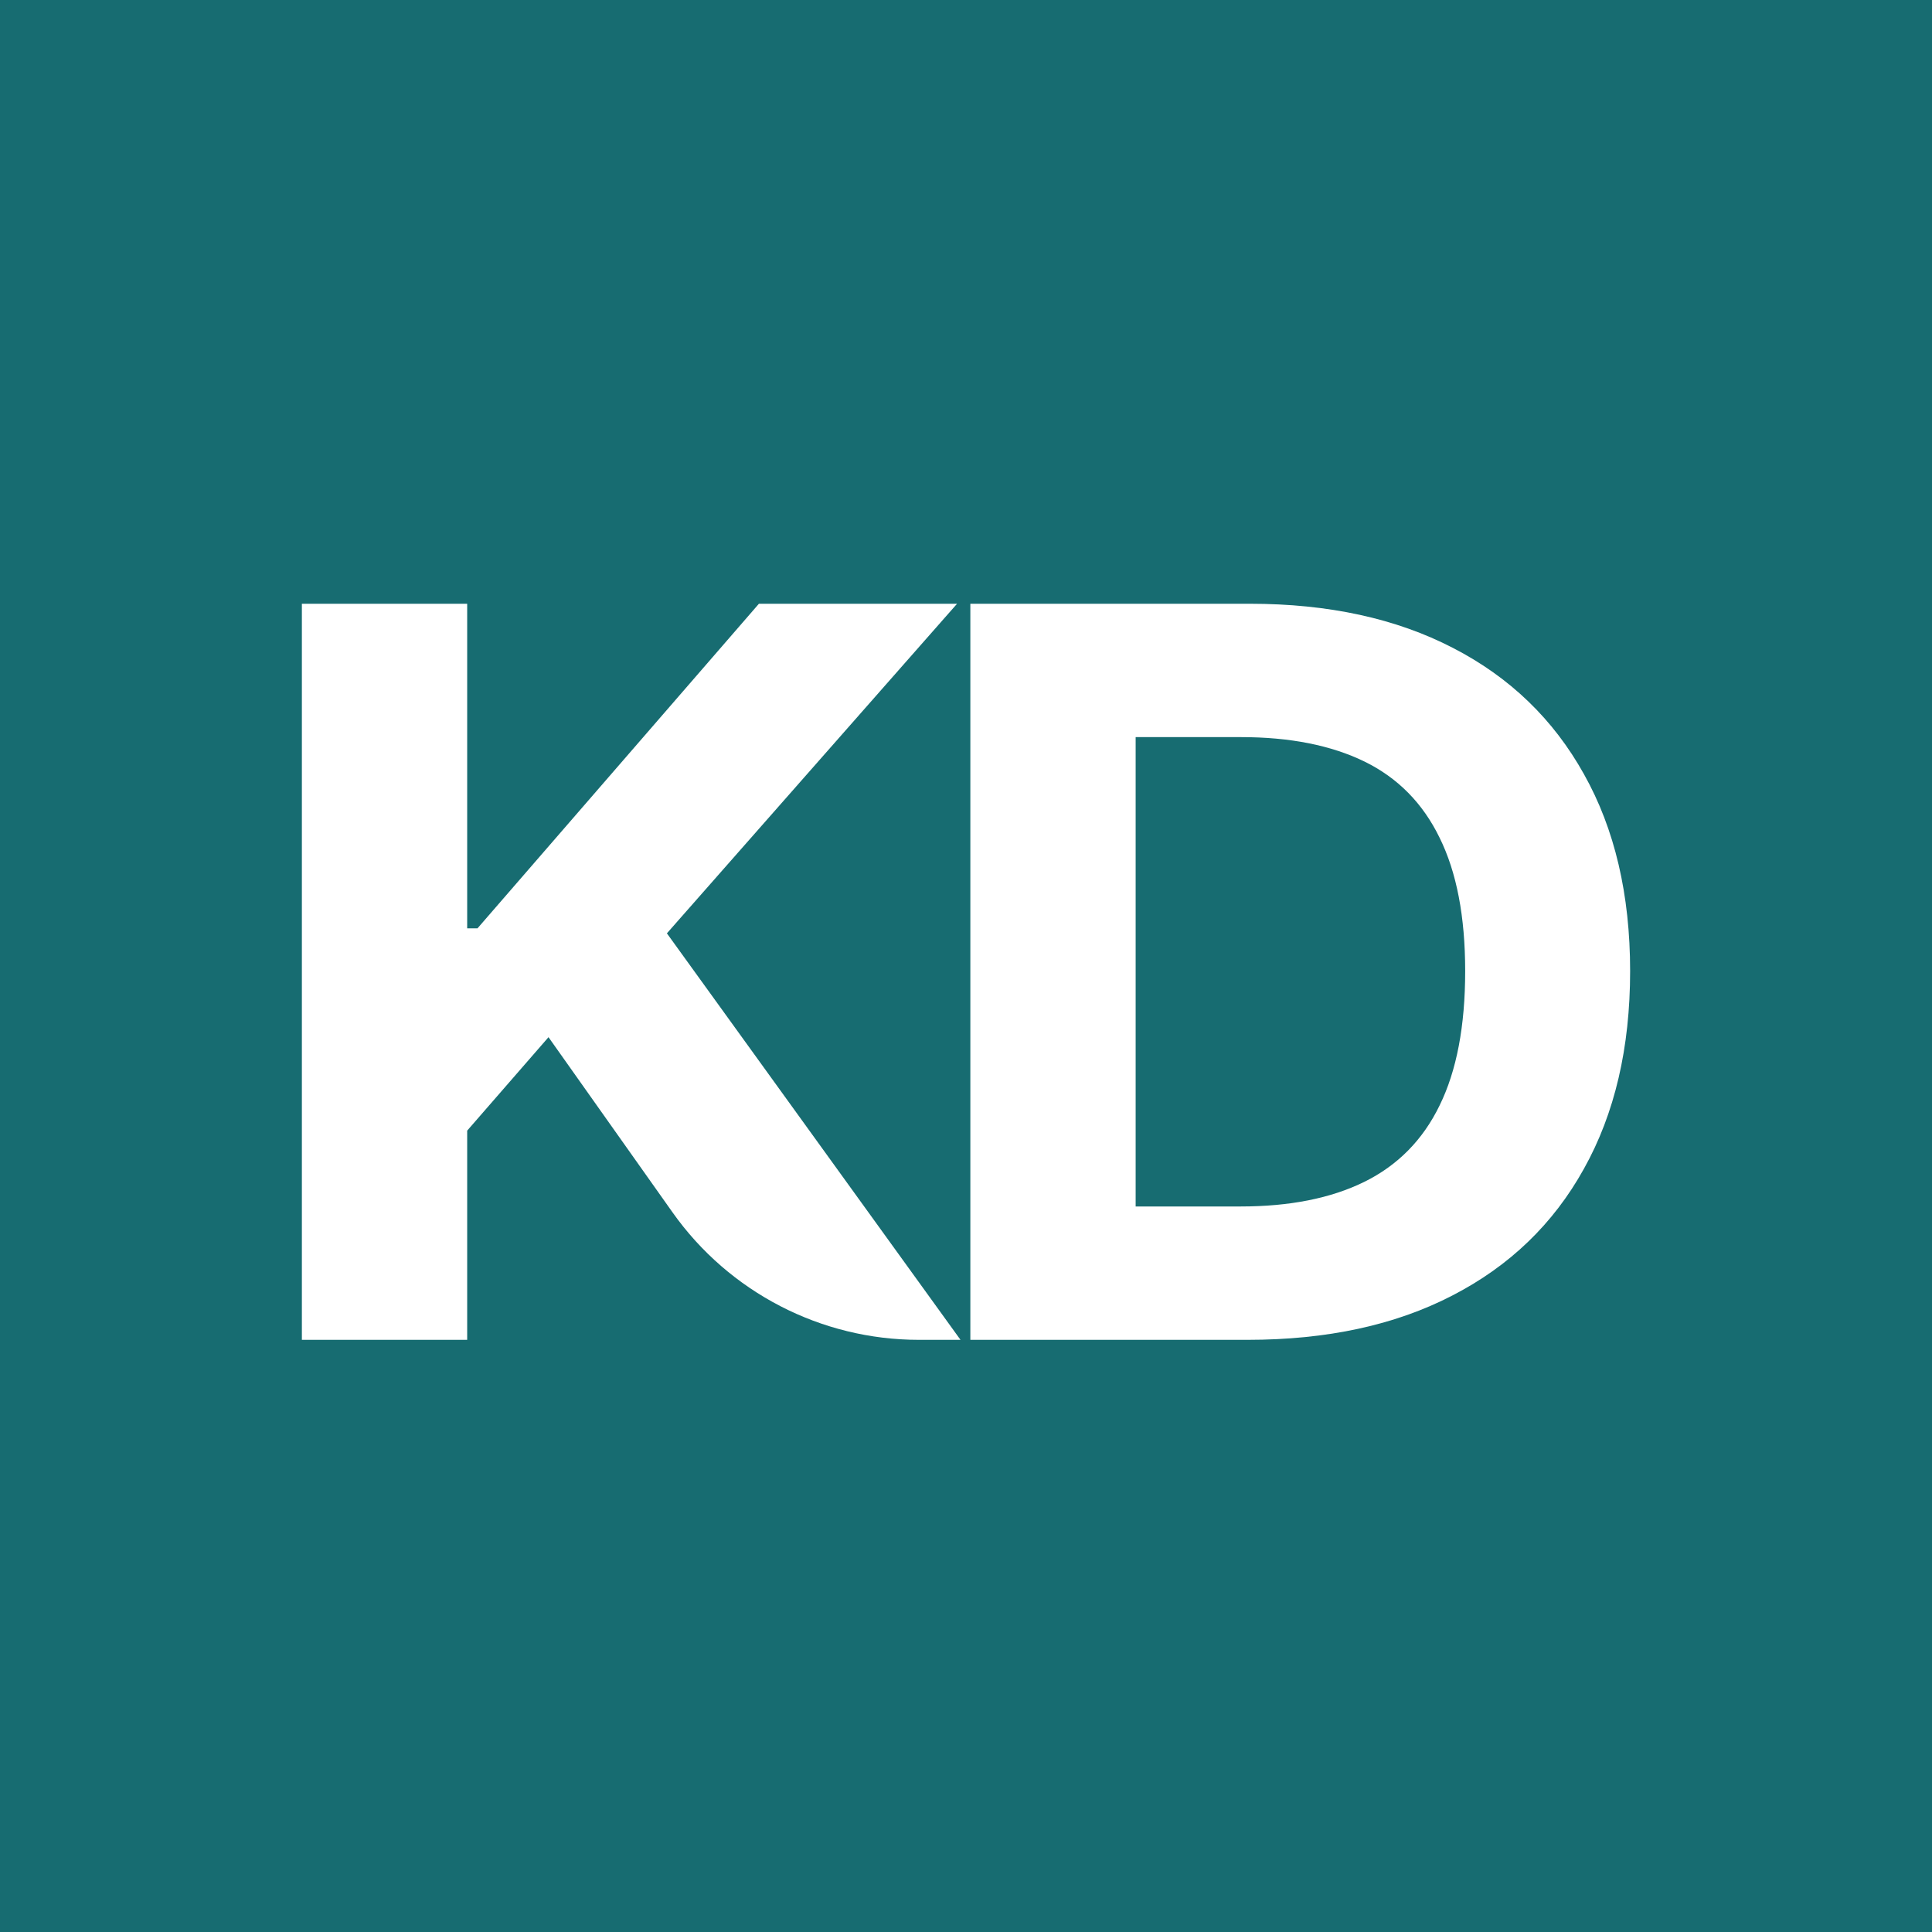 <?xml version="1.0" encoding="UTF-8"?> <svg xmlns="http://www.w3.org/2000/svg" width="32" height="32" viewBox="0 0 32 32" fill="none"><rect width="32" height="32" fill="#176C71"></rect><path d="M20.663 22.192H16.072V10H20.701C22.004 10 23.125 10.244 24.066 10.732C25.006 11.216 25.729 11.913 26.235 12.822C26.745 13.73 27 14.818 27 16.084C27 17.354 26.745 18.445 26.235 19.358C25.729 20.271 25.002 20.971 24.053 21.459C23.109 21.948 21.979 22.192 20.663 22.192ZM18.81 19.983H20.549C21.359 19.983 22.04 19.848 22.592 19.578C23.149 19.304 23.566 18.882 23.844 18.31C24.127 17.735 24.268 16.993 24.268 16.084C24.268 15.183 24.127 14.447 23.844 13.875C23.566 13.304 23.151 12.883 22.599 12.613C22.046 12.344 21.365 12.209 20.556 12.209H18.81V19.983Z" fill="white"></path><path d="M5 22.192V10H7.738V15.376H7.909L12.57 10H15.852L11.046 15.459L15.909 22.192H15.22C13.598 22.192 12.076 21.404 11.139 20.08L9.085 17.179L7.738 18.727V22.192H5Z" fill="white"></path></svg> 